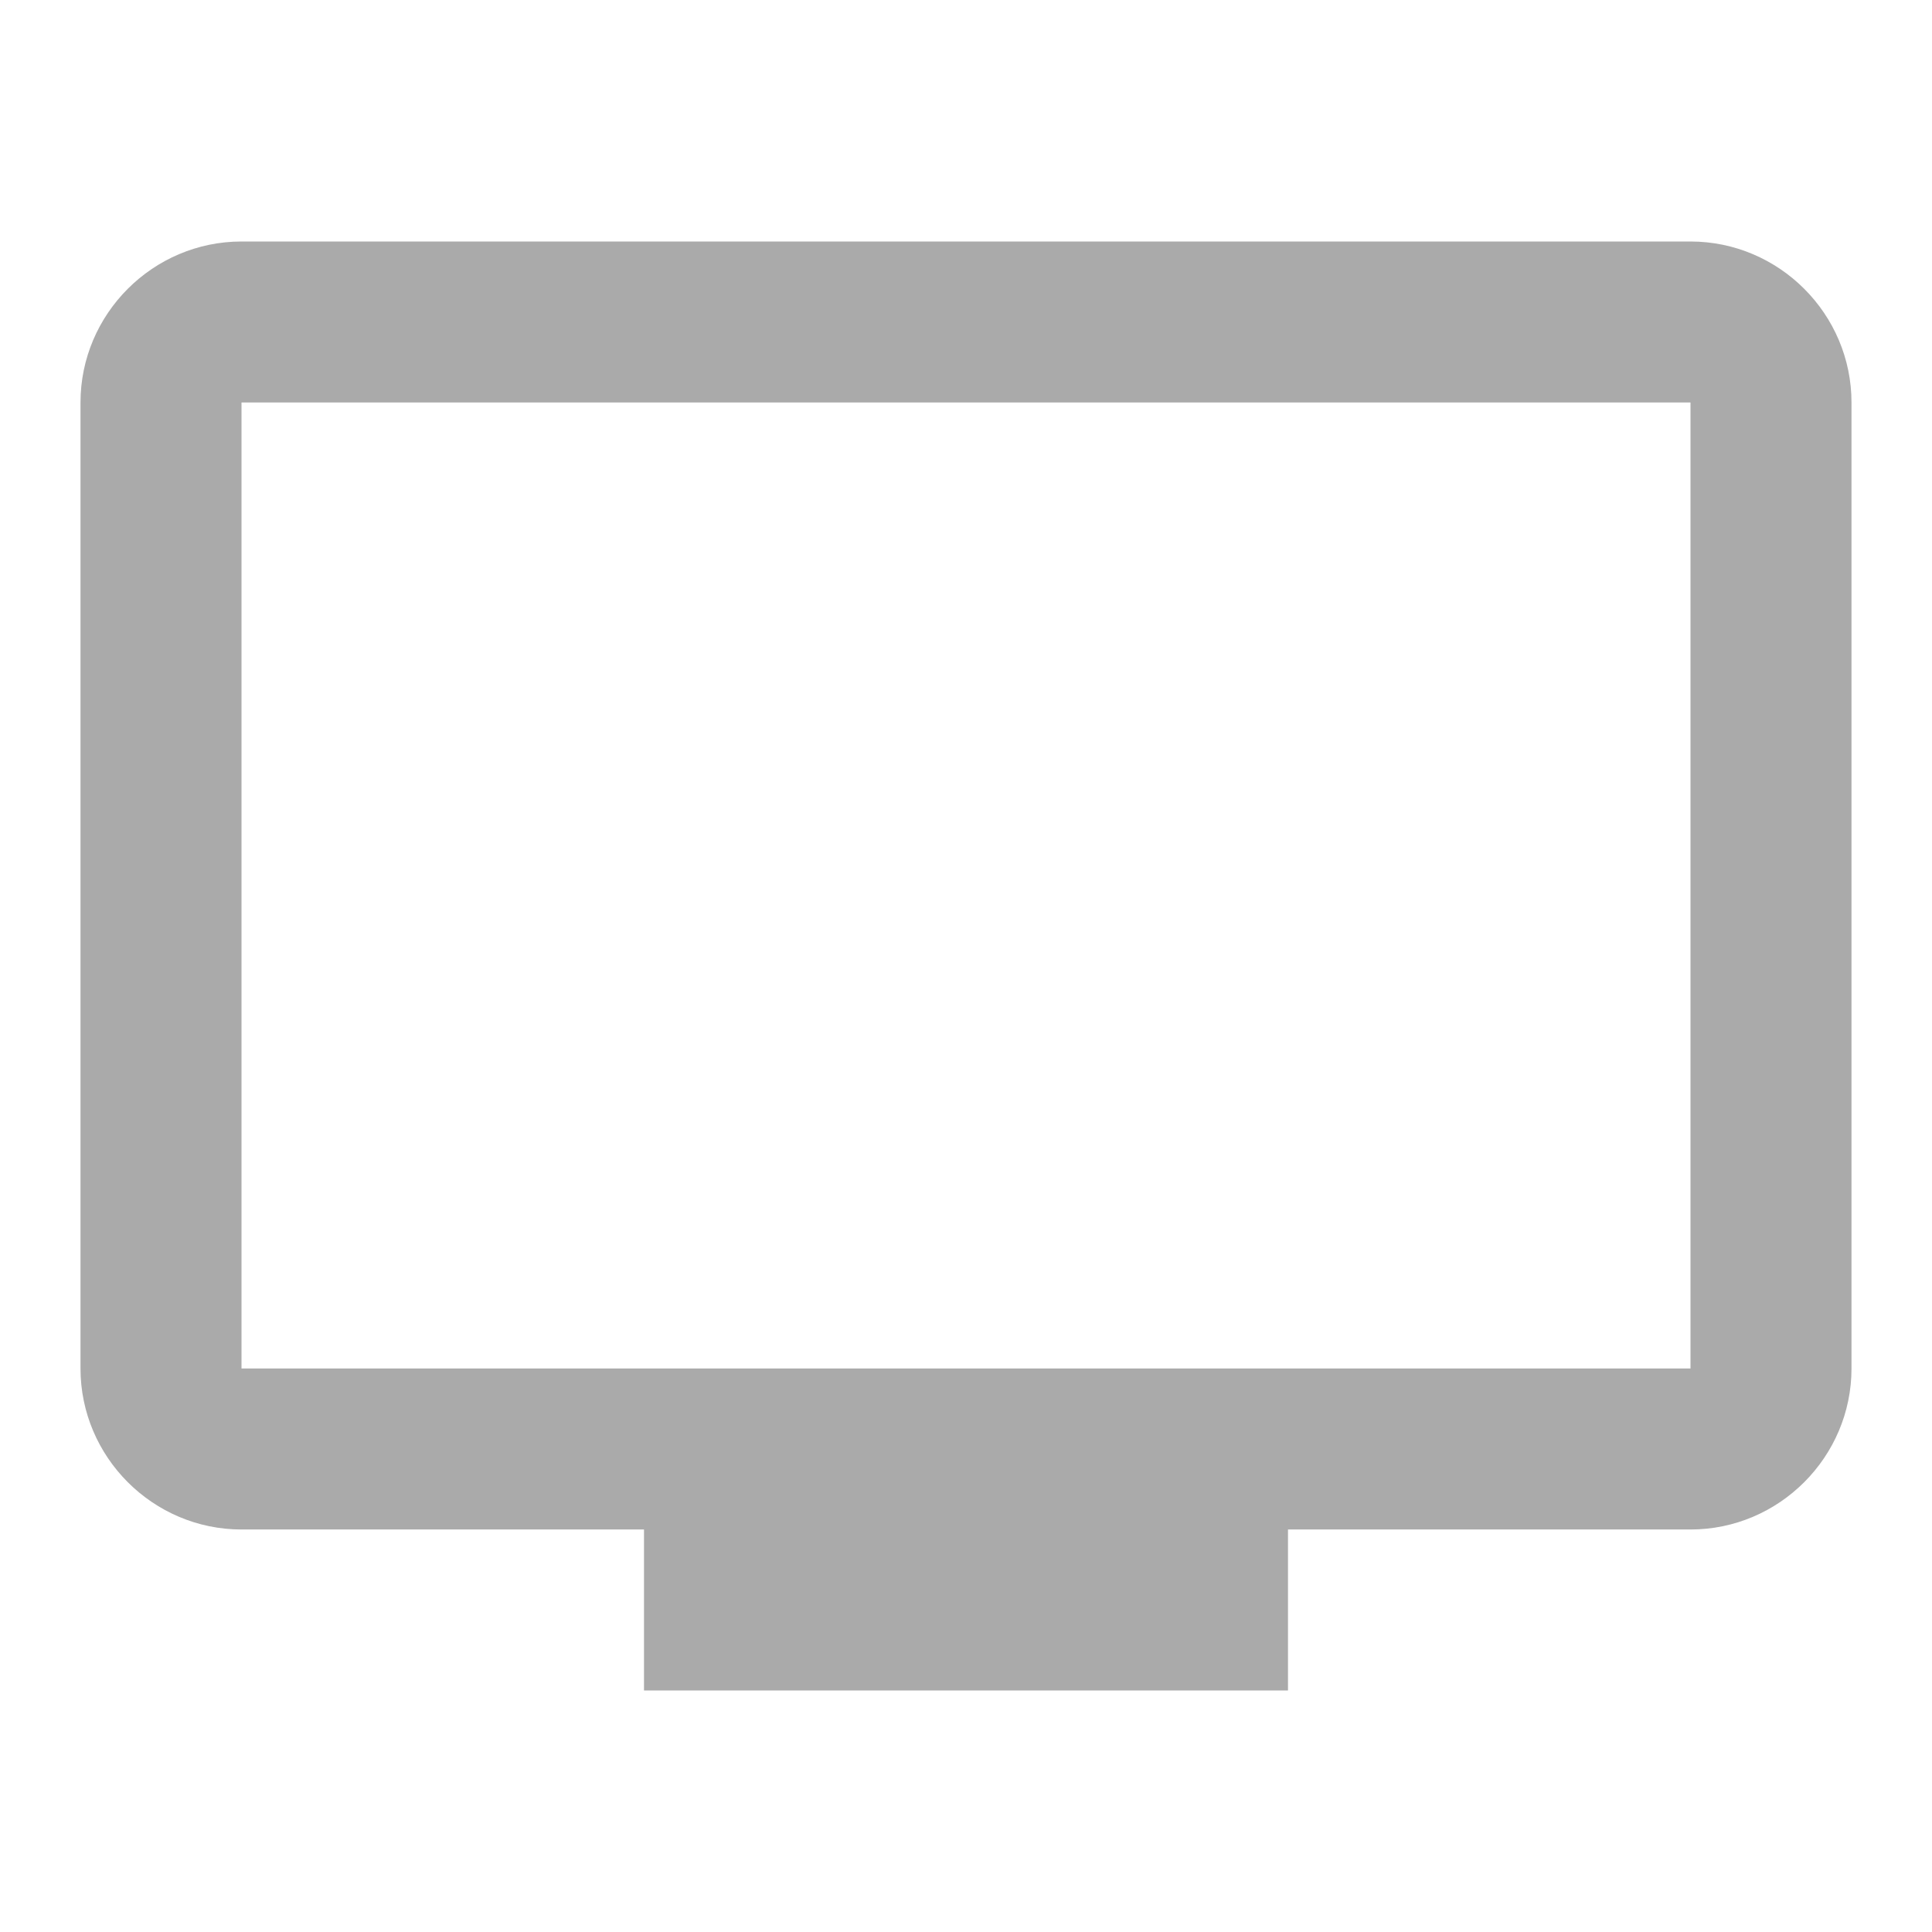 <svg width="24" height="24" version="1.1" xmlns="http://www.w3.org/2000/svg">
 <defs>
  <style id="current-color-scheme" type="text/css">.ColorScheme-Text { color:#aaaaaa; } .ColorScheme-Highlight { color:#5294e2; }</style>
 </defs>
 <path class="ColorScheme-Text" d="m21 3h-18c-1.1 0-2 0.9-2 2v12c0 1.1 0.9 2 2 2h5v2h8v-2h5c1.1 0 2-0.9 2-2v-12c0-1.1-0.9-2-2-2zm0 14h-18v-12h18z" fill="currentColor"/>
</svg>
